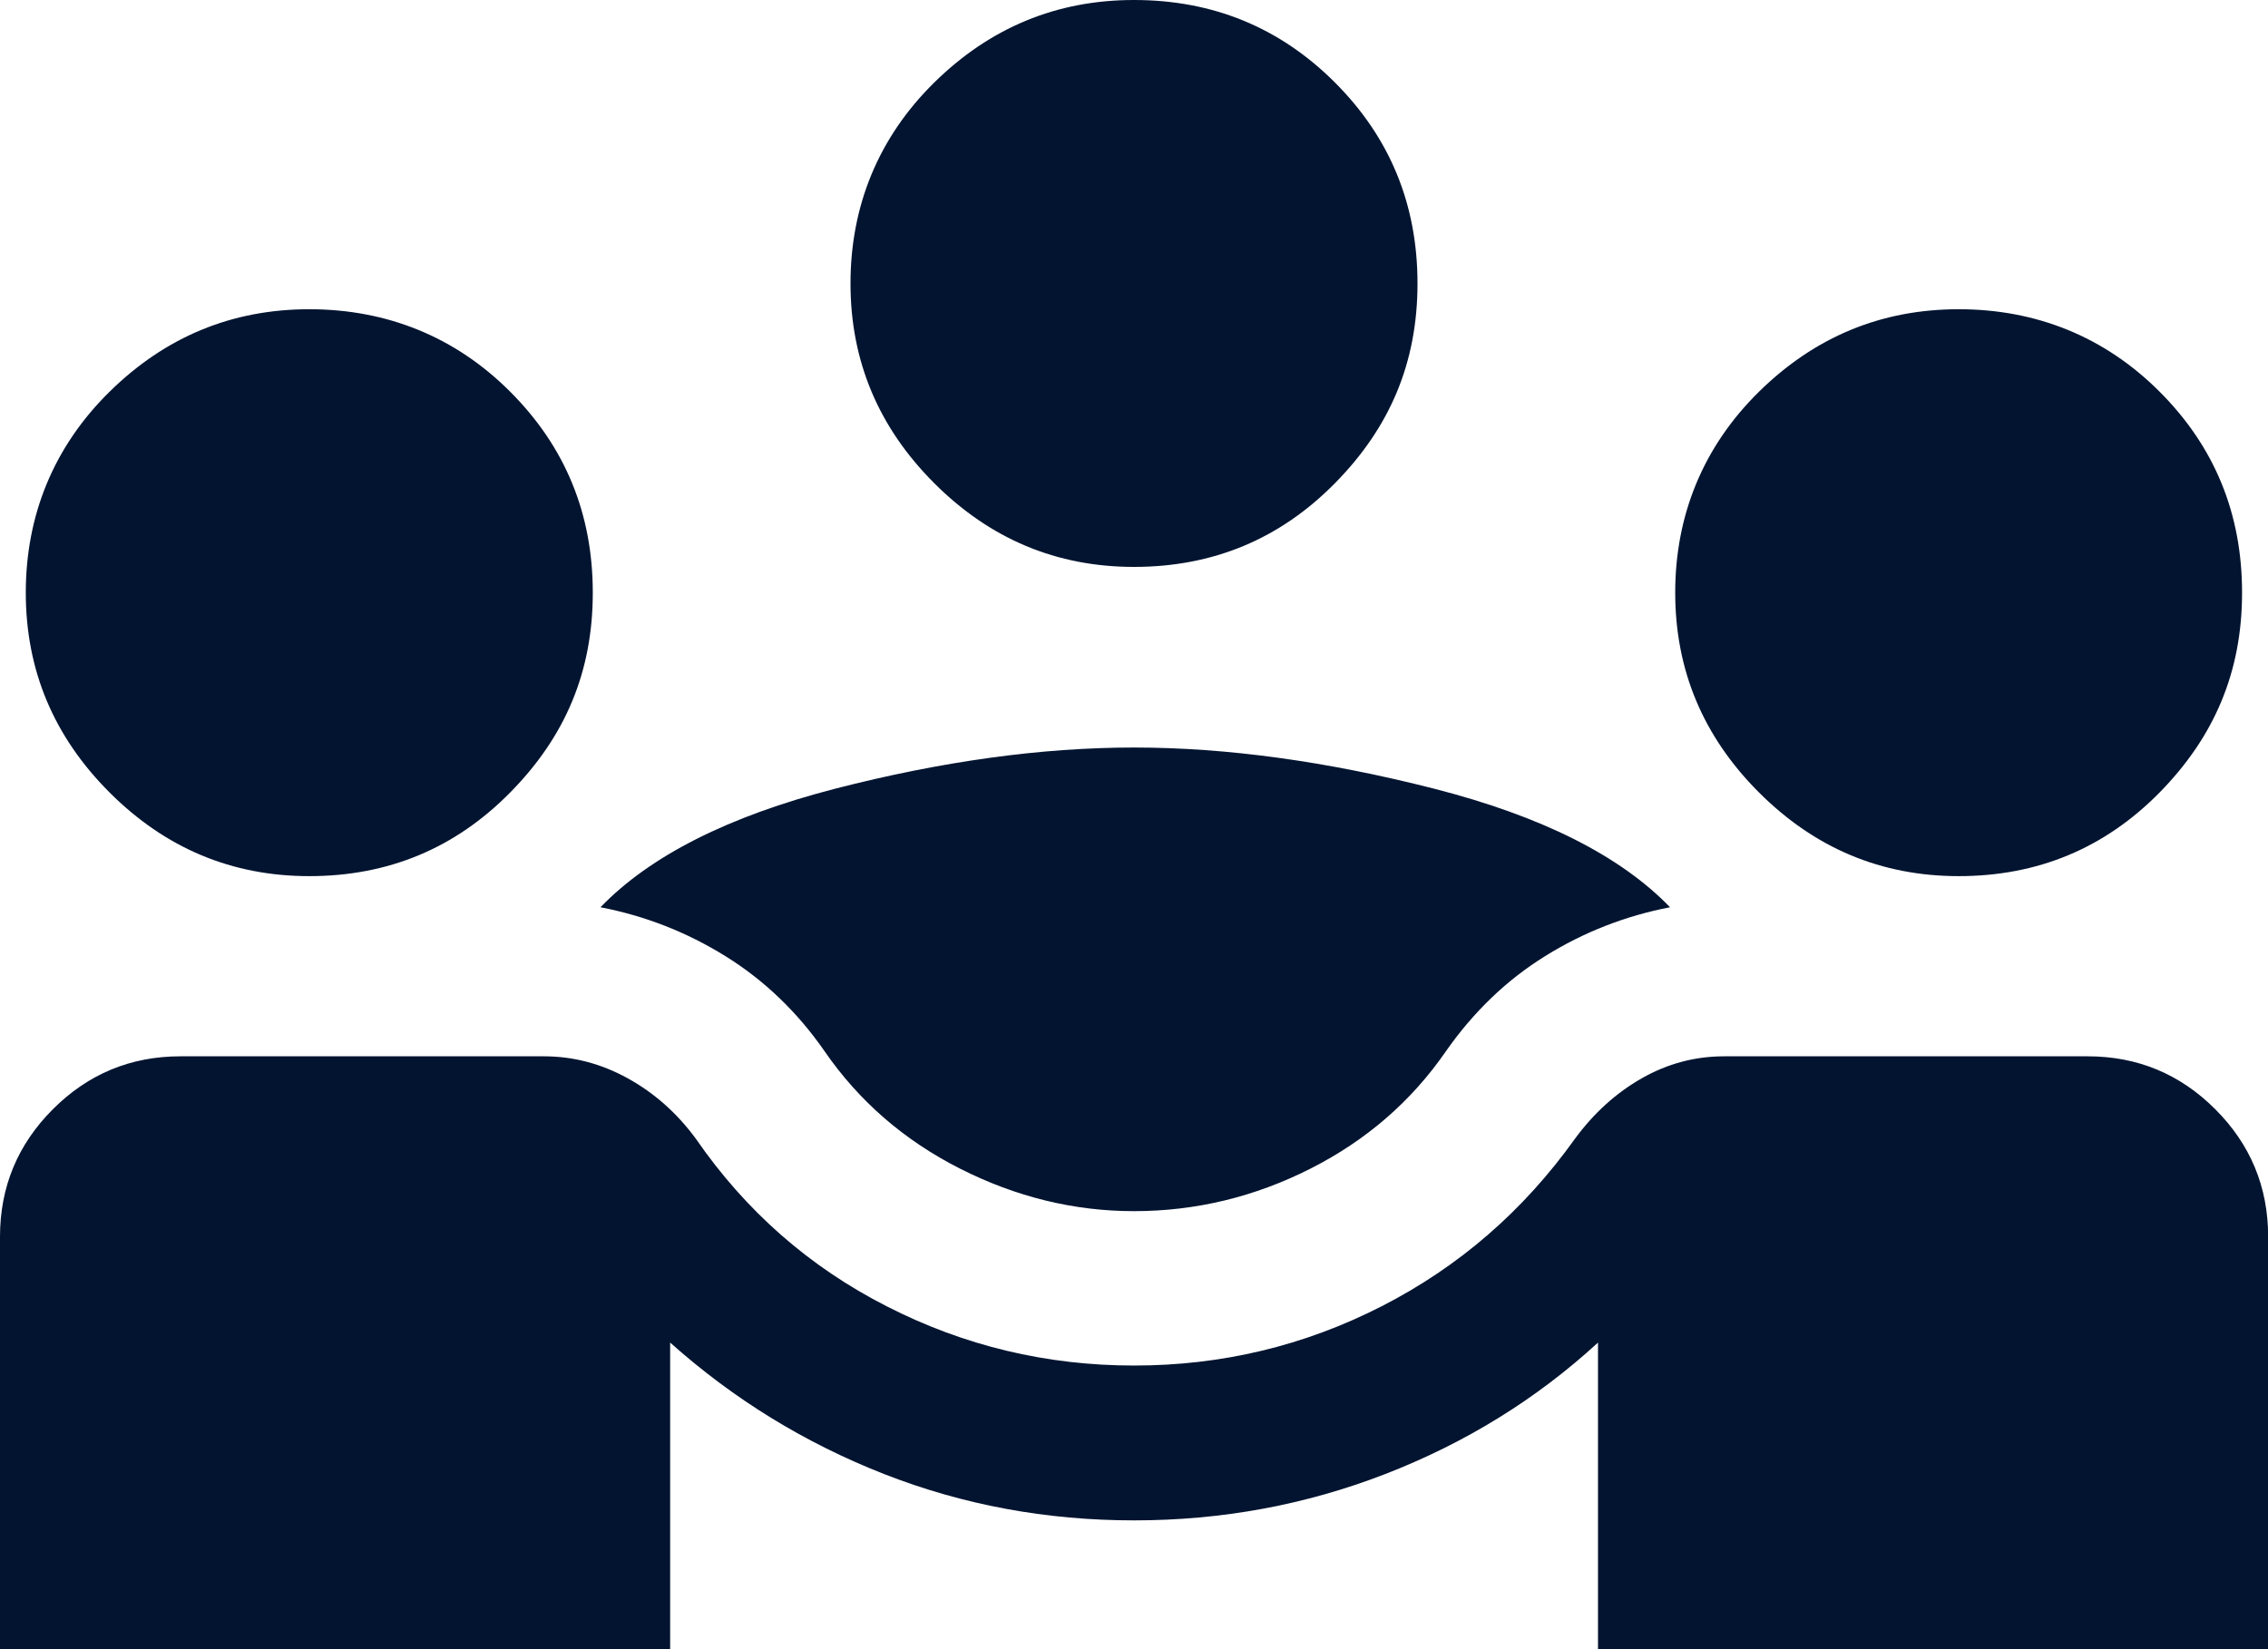 <svg xmlns="http://www.w3.org/2000/svg" id="Section_5" viewBox="0 0 153.04 111.3"><defs><style>.cls-1{fill:#021430;}</style></defs><path class="cls-1" d="M0,111.3v-27.83c0-3.36,1.19-6.23,3.57-8.61,2.38-2.38,5.25-3.57,8.61-3.57h24.52c1.97,0,3.85,.49,5.65,1.48,1.8,.99,3.33,2.35,4.61,4.09,3.36,4.87,7.65,8.64,12.87,11.3,5.22,2.67,10.78,4,16.7,4,5.91,0,11.48-1.33,16.7-4,5.22-2.67,9.56-6.43,13.04-11.3,1.28-1.74,2.78-3.1,4.52-4.09,1.74-.99,3.59-1.48,5.56-1.48h24.52c3.36,0,6.23,1.19,8.61,3.57,2.38,2.38,3.57,5.25,3.57,8.61v27.83h-45.22v-20.69c-4.17,3.83-8.96,6.78-14.35,8.87-5.39,2.09-11.04,3.13-16.96,3.13s-11.54-1.04-16.87-3.13c-5.33-2.09-10.14-5.04-14.43-8.87v20.69H0Zm76.52-29.56c-4.06,0-7.97-.96-11.74-2.87-3.77-1.91-6.81-4.55-9.13-7.91-1.85-2.67-4.09-4.81-6.7-6.43-2.61-1.62-5.42-2.72-8.43-3.3,3.36-3.48,8.64-6.14,15.83-8,7.19-1.85,13.91-2.78,20.17-2.78s13.01,.93,20.26,2.78c7.25,1.86,12.55,4.52,15.91,8-3.01,.58-5.83,1.68-8.43,3.3-2.61,1.62-4.84,3.77-6.7,6.43-2.32,3.36-5.36,6-9.13,7.91-3.77,1.91-7.74,2.87-11.91,2.87ZM20.87,59.13c-5.22,0-9.71-1.88-13.48-5.65-3.77-3.77-5.65-8.26-5.65-13.48s1.88-9.85,5.65-13.56c3.77-3.71,8.26-5.57,13.48-5.57s9.85,1.85,13.56,5.57c3.71,3.71,5.57,8.23,5.57,13.56s-1.85,9.71-5.57,13.48c-3.71,3.77-8.23,5.65-13.56,5.65Zm111.3,0c-5.22,0-9.71-1.88-13.48-5.65-3.77-3.77-5.65-8.26-5.65-13.48s1.88-9.85,5.65-13.56c3.77-3.71,8.26-5.57,13.48-5.57s9.85,1.85,13.56,5.57c3.71,3.71,5.56,8.23,5.56,13.56s-1.86,9.71-5.56,13.48c-3.71,3.77-8.23,5.65-13.56,5.65Zm-55.65-20.87c-5.22,0-9.71-1.88-13.48-5.65-3.77-3.77-5.65-8.26-5.65-13.48s1.88-9.85,5.65-13.56C66.81,1.86,71.3,0,76.52,0c5.33,0,9.85,1.86,13.56,5.57,3.71,3.71,5.57,8.23,5.57,13.56s-1.85,9.71-5.57,13.48c-3.71,3.77-8.23,5.65-13.56,5.65Z"></path></svg>